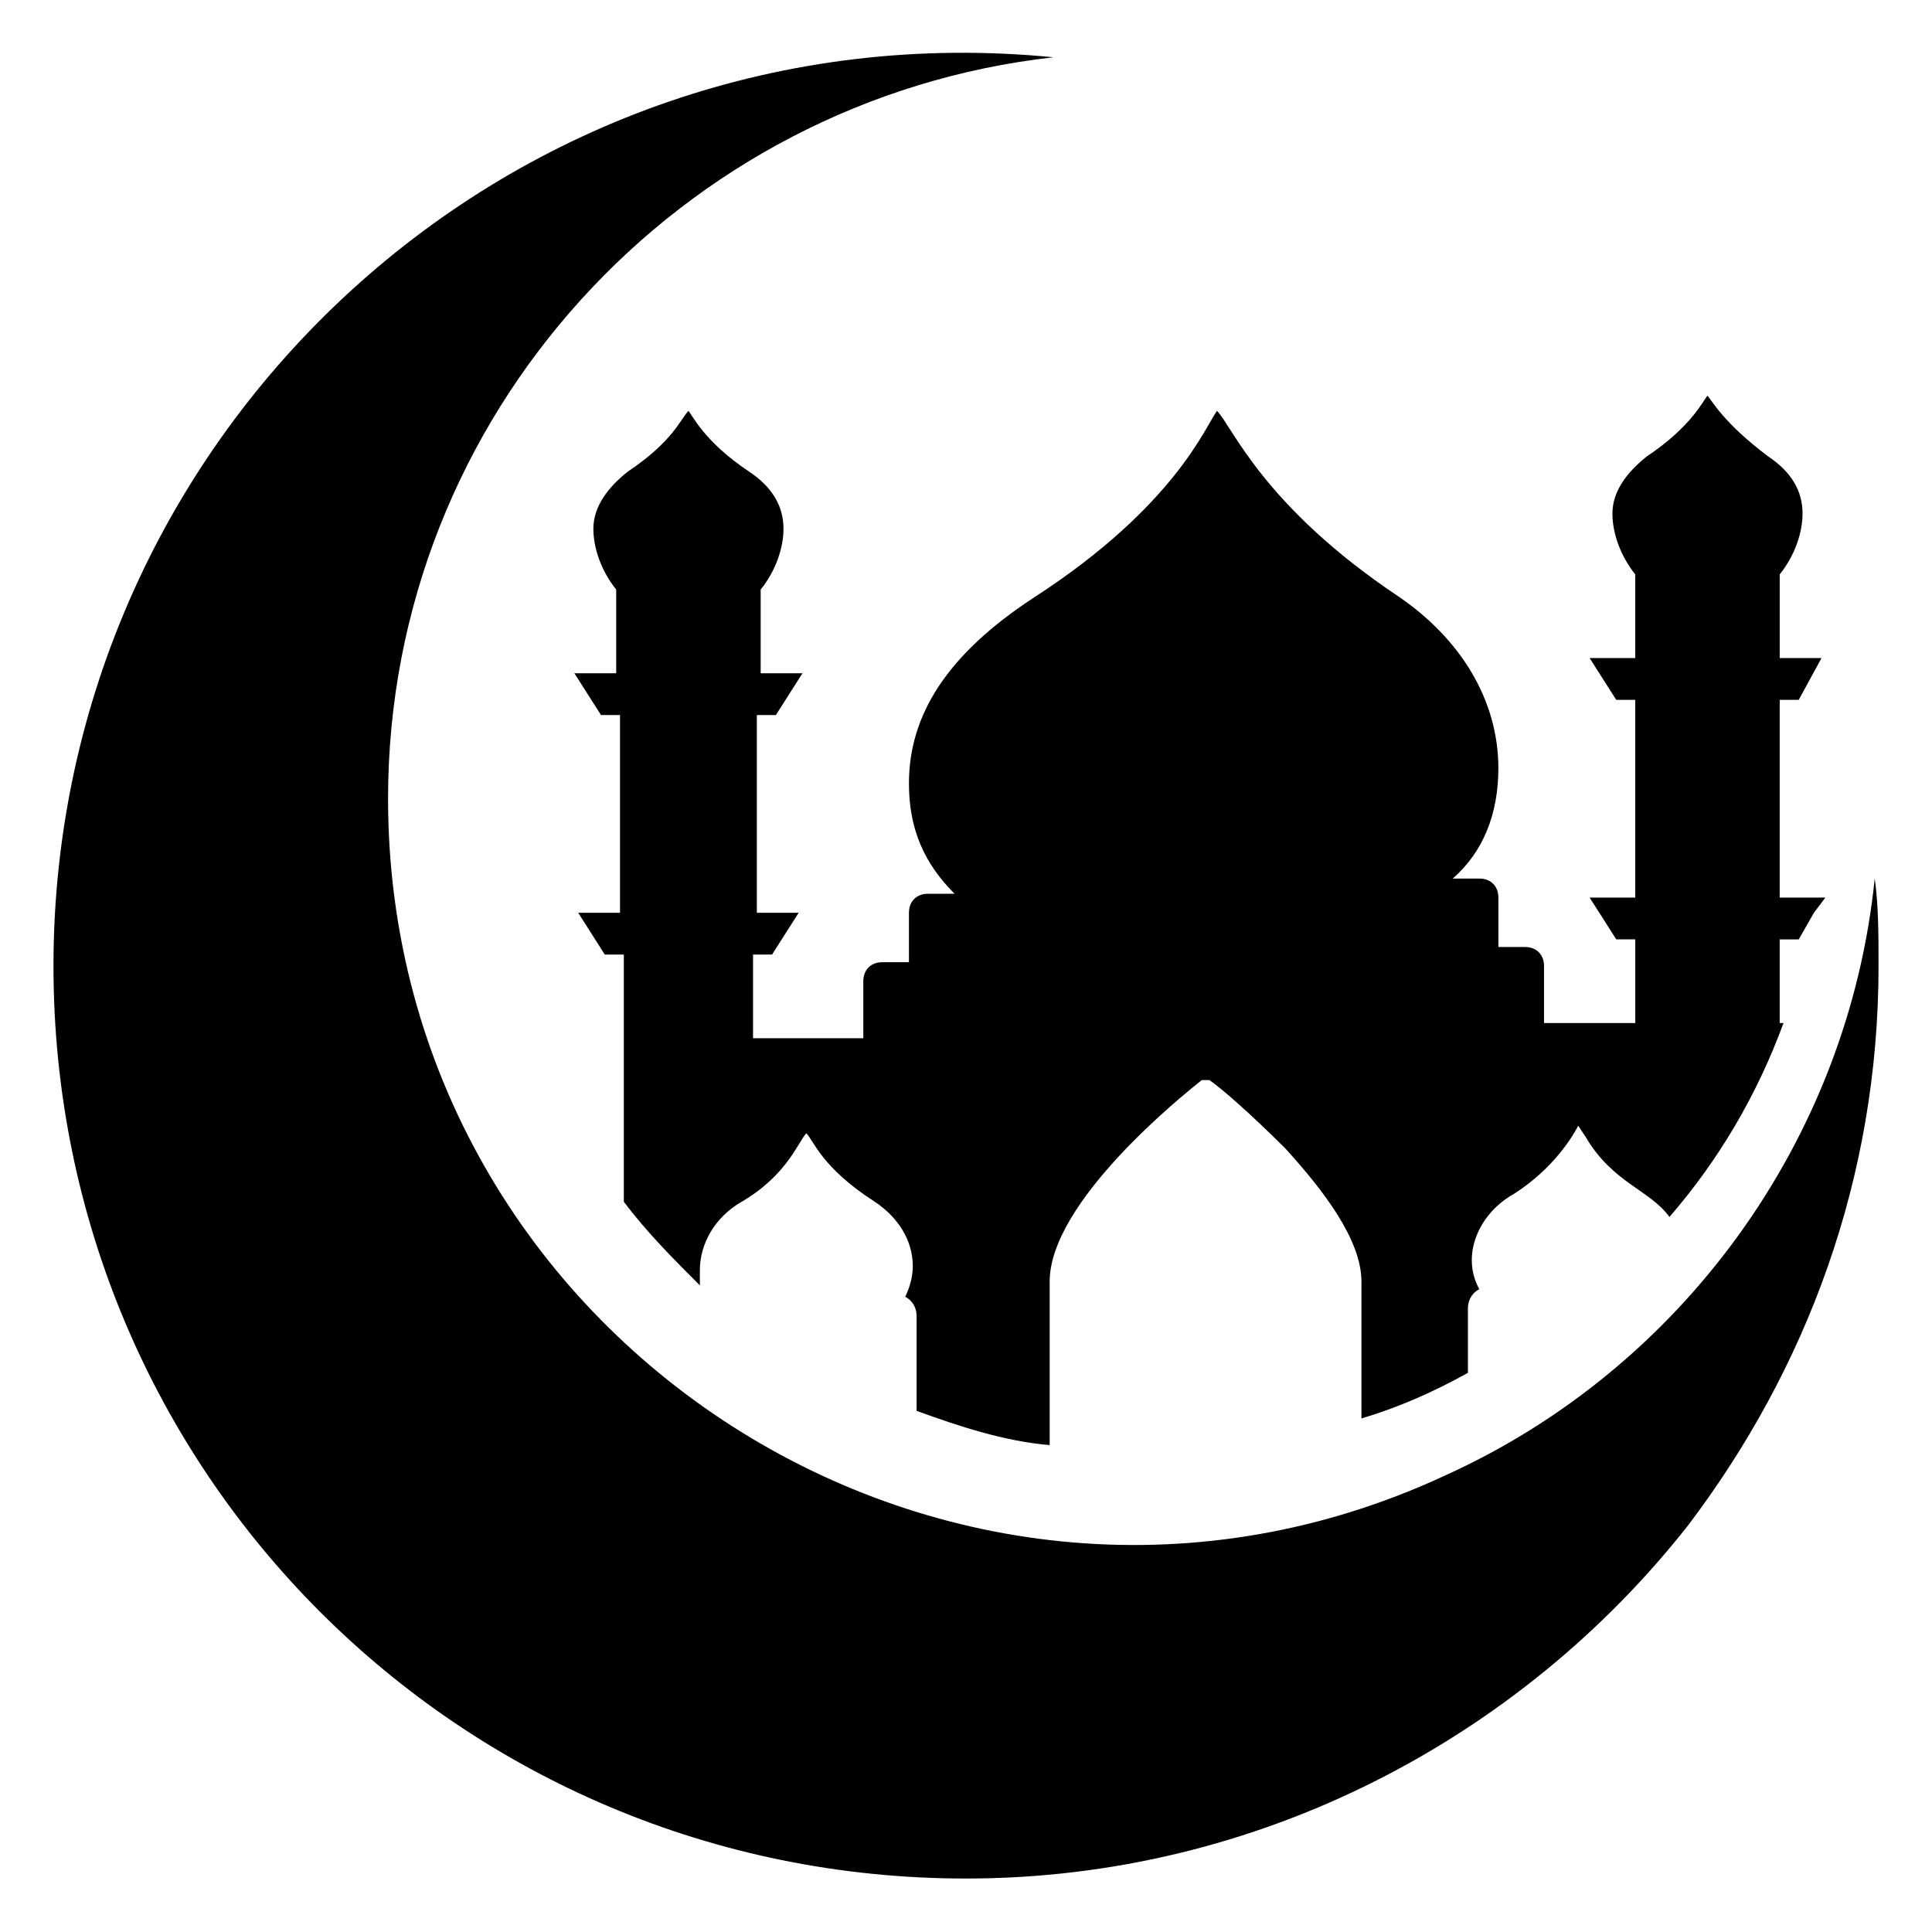 <?xml version="1.0" encoding="UTF-8"?>
<!-- Uploaded to: ICON Repo, www.iconrepo.com, Generator: ICON Repo Mixer Tools -->
<svg fill="#000000" width="800px" height="800px" version="1.1" viewBox="144 144 512 512" xmlns="http://www.w3.org/2000/svg">
 <g>
  <path d="m384.88 351.63c0 12.09 4.031 21.16 12.09 29.223h-7.051c-3.023 0-5.039 2.016-5.039 5.039v13.098h-7.055c-3.023 0-5.039 2.016-5.039 5.039v15.113h-29.223v-22.168h5.039l7.055-11.082h-11.082v-52.395h5.039l7.055-11.082h-11.082v-22.168c4.031-5.039 6.047-11.082 6.047-16.121 0-6.047-3.023-11.082-9.07-15.113-12.09-8.062-15.113-15.113-16.121-16.121-2.016 2.016-4.031 8.062-16.121 16.121-5.039 4.031-9.07 9.07-9.07 15.113 0 5.039 2.016 11.082 6.047 16.121v22.168h-11.082l7.055 11.082h5.039v52.395h-11.082l7.055 11.082h5.039v65.496c6.047 8.062 13.098 15.113 20.152 22.168v-4.031c0-7.055 4.031-14.105 11.082-18.137 12.09-7.055 15.113-16.121 17.129-18.137 2.016 2.016 4.031 9.07 18.137 18.137 6.047 4.031 10.078 10.078 10.078 17.129 0 3.023-1.008 6.047-2.016 8.062 2.016 1.008 3.023 3.023 3.023 5.039v25.191c11.082 4.031 23.176 8.062 35.266 9.07v-43.328c0-21.16 35.266-49.375 40.305-53.402h2.016c3.023 2.016 11.082 9.07 20.152 18.137 10.078 11.082 20.152 24.184 20.152 35.266v36.273c10.078-3.023 19.145-7.055 28.215-12.09v-17.129c0-2.016 1.008-4.031 3.023-5.039-5.039-9.07 0-20.152 9.07-25.191 11.082-7.055 16.121-16.121 17.129-18.137l2.016 3.023c7.055 12.09 17.129 14.105 22.168 21.16 13.098-15.113 23.176-32.242 30.23-51.387h-1.008v-22.168h5.039l4.031-7.055 3.023-4.031h-12.094v-52.395h5.039l6.047-11.082h-11.082v-22.168c4.031-5.039 6.047-11.082 6.047-16.121 0-6.047-3.023-11.082-9.07-15.113-12.09-9.07-15.113-15.113-16.121-16.121-1.008 1.008-4.031 8.062-16.121 16.121-5.039 4.031-9.07 9.07-9.07 15.113 0 5.039 2.016 11.082 6.047 16.121v22.168h-12.09l7.055 11.082h5.039v52.395h-12.09l7.055 11.082h5.039v22.168h-24.184v-15.113c0-3.023-2.016-5.039-5.039-5.039h-7.055v-13.098c0-3.023-2.016-5.039-5.039-5.039h-7.055c8.062-7.055 12.09-17.129 12.09-29.223 0-18.137-10.078-34.258-26.199-45.344-36.273-24.184-44.336-45.344-48.367-49.375-3.023 4.031-11.082 25.191-48.367 49.375-23.191 15.113-33.27 31.234-33.27 49.371z"/>
  <path d="m640.82 376.82c-7.055 69.527-51.387 129.98-113.86 158.2-129.98 60.457-280.12-35.266-280.12-179.36 0-101.77 77.586-185.4 176.33-196.48-143.08-14.109-265 98.746-265 240.82 0 134.01 107.82 241.83 241.83 241.83 77.586 0 147.11-37.281 191.45-93.707 31.234-41.312 50.383-91.691 50.383-148.12-0.004-8.062-0.004-16.125-1.012-23.176z"/>
 </g>
</svg>